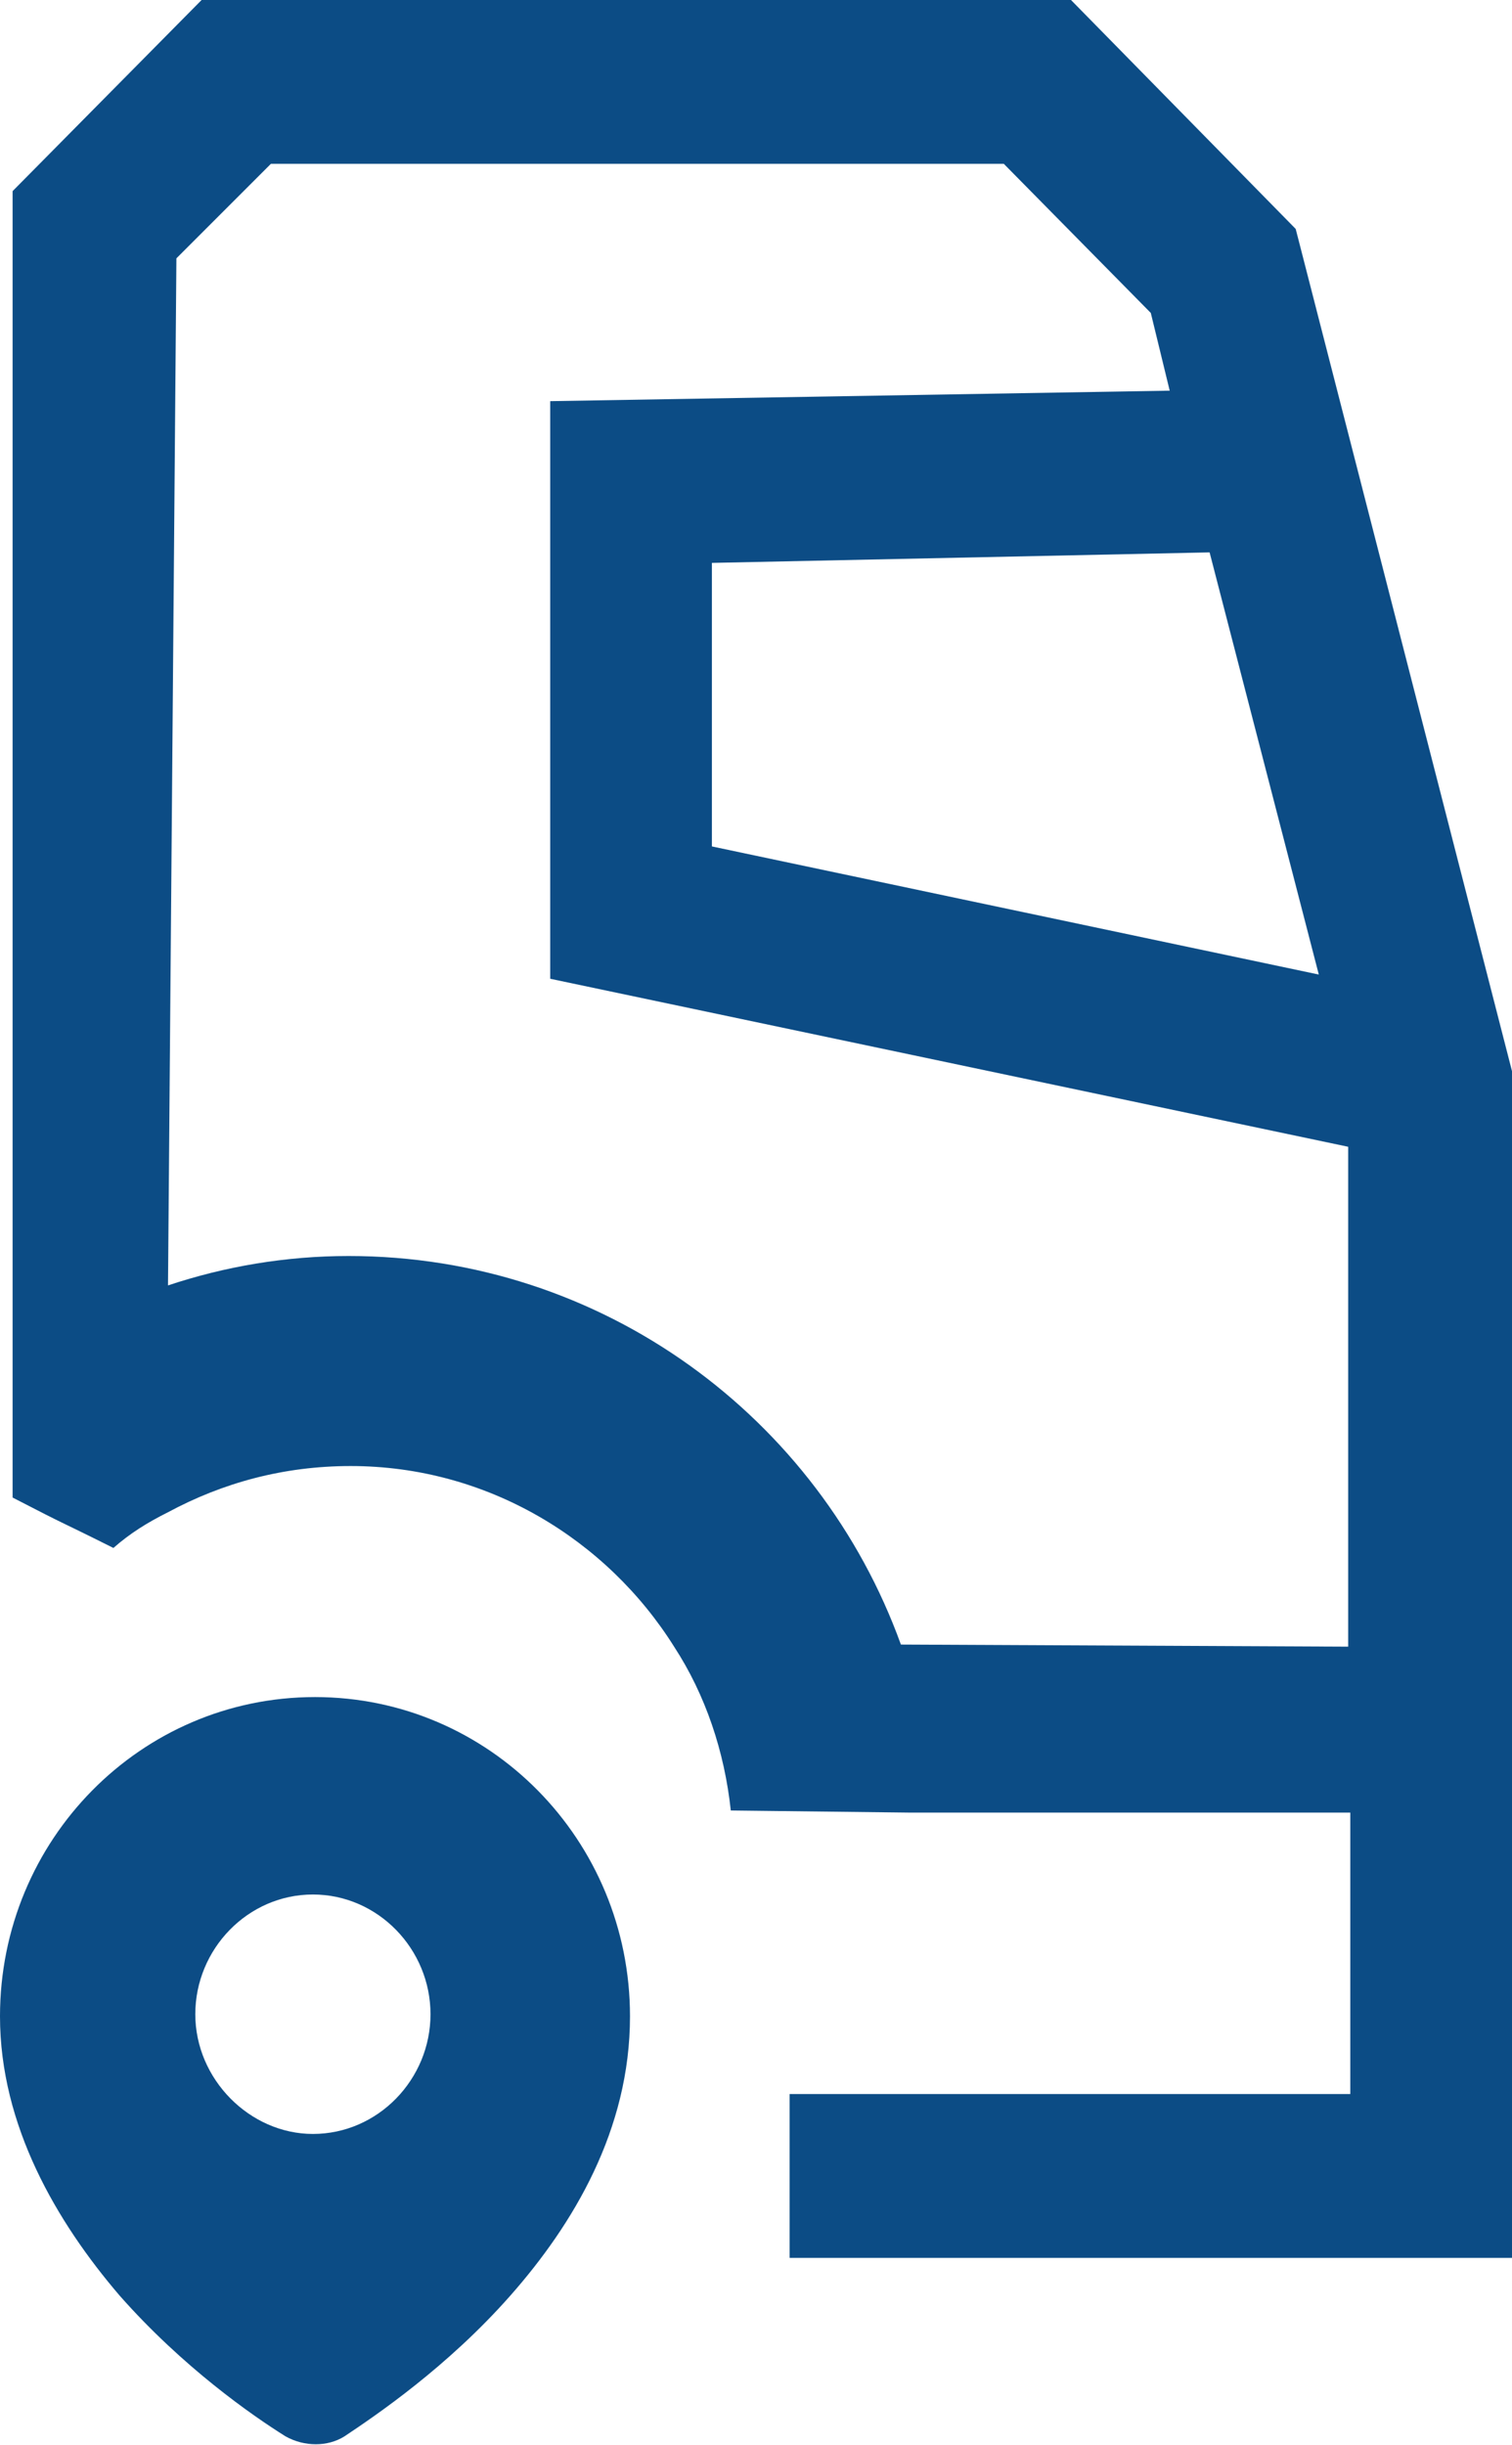 <?xml version="1.0" encoding="utf-8"?>
<!-- Generator: Adobe Illustrator 27.2.0, SVG Export Plug-In . SVG Version: 6.00 Build 0)  -->
<svg version="1.1" id="Componente_2_10" xmlns="http://www.w3.org/2000/svg" xmlns:xlink="http://www.w3.org/1999/xlink" x="0px"
	 y="0px" viewBox="0 0 72 116.4" style="enable-background:new 0 0 72 116.4;" xml:space="preserve">
<style type="text/css">
	.st0{fill-rule:evenodd;clip-rule:evenodd;fill:#0C4C85;}
	.st1{fill:#0C4C85;}
</style>
<path class="st0" d="M0,96c0-8.4,6.7-15.2,15-15.2s15,6.8,15,15.2c0,5.4-2.7,9.9-5.7,13.3c-3,3.4-6.4,5.7-7.9,6.7
	c-0.8,0.5-1.9,0.5-2.8,0c-1.6-1-4.9-3.3-7.9-6.7C2.7,105.8,0,101.2,0,96z M14.9,101.6c3.1,0,5.6-2.6,5.6-5.7c0-3.1-2.5-5.7-5.6-5.7
	s-5.6,2.6-5.6,5.7C9.3,99,11.9,101.6,14.9,101.6z"/>
<path class="st1" d="M61.7,10.9L51,0H9.6l-9,9.1v55.8v6.4c2.9,1.5,1.8,0.9,4.8,2.4C6.2,73,7,72.5,8,72c2.6-1.4,5.5-2.2,8.7-2.2
	c6.5,0,12.2,3.5,15.4,8.6c1.5,2.3,2.4,5,2.7,7.8l8.5,0.1h1.3h19.7v13.4H42.2h-4.6v7.2v0.6H72V51L61.7,10.9z M62.8,46.4l-28.9-6.1
	V26.8l23.7-0.5L62.8,46.4z M64.2,78.4l-21.3-0.1C39,67.5,28.7,59.8,16.6,59.8c-3,0-5.9,0.5-8.6,1.4l0.4-48.9l4.5-4.5h34.9l7,7.1
	l0.9,3.7l-29.5,0.5v27.5l38,8L64.2,78.4L64.2,78.4z"/>
</svg>
